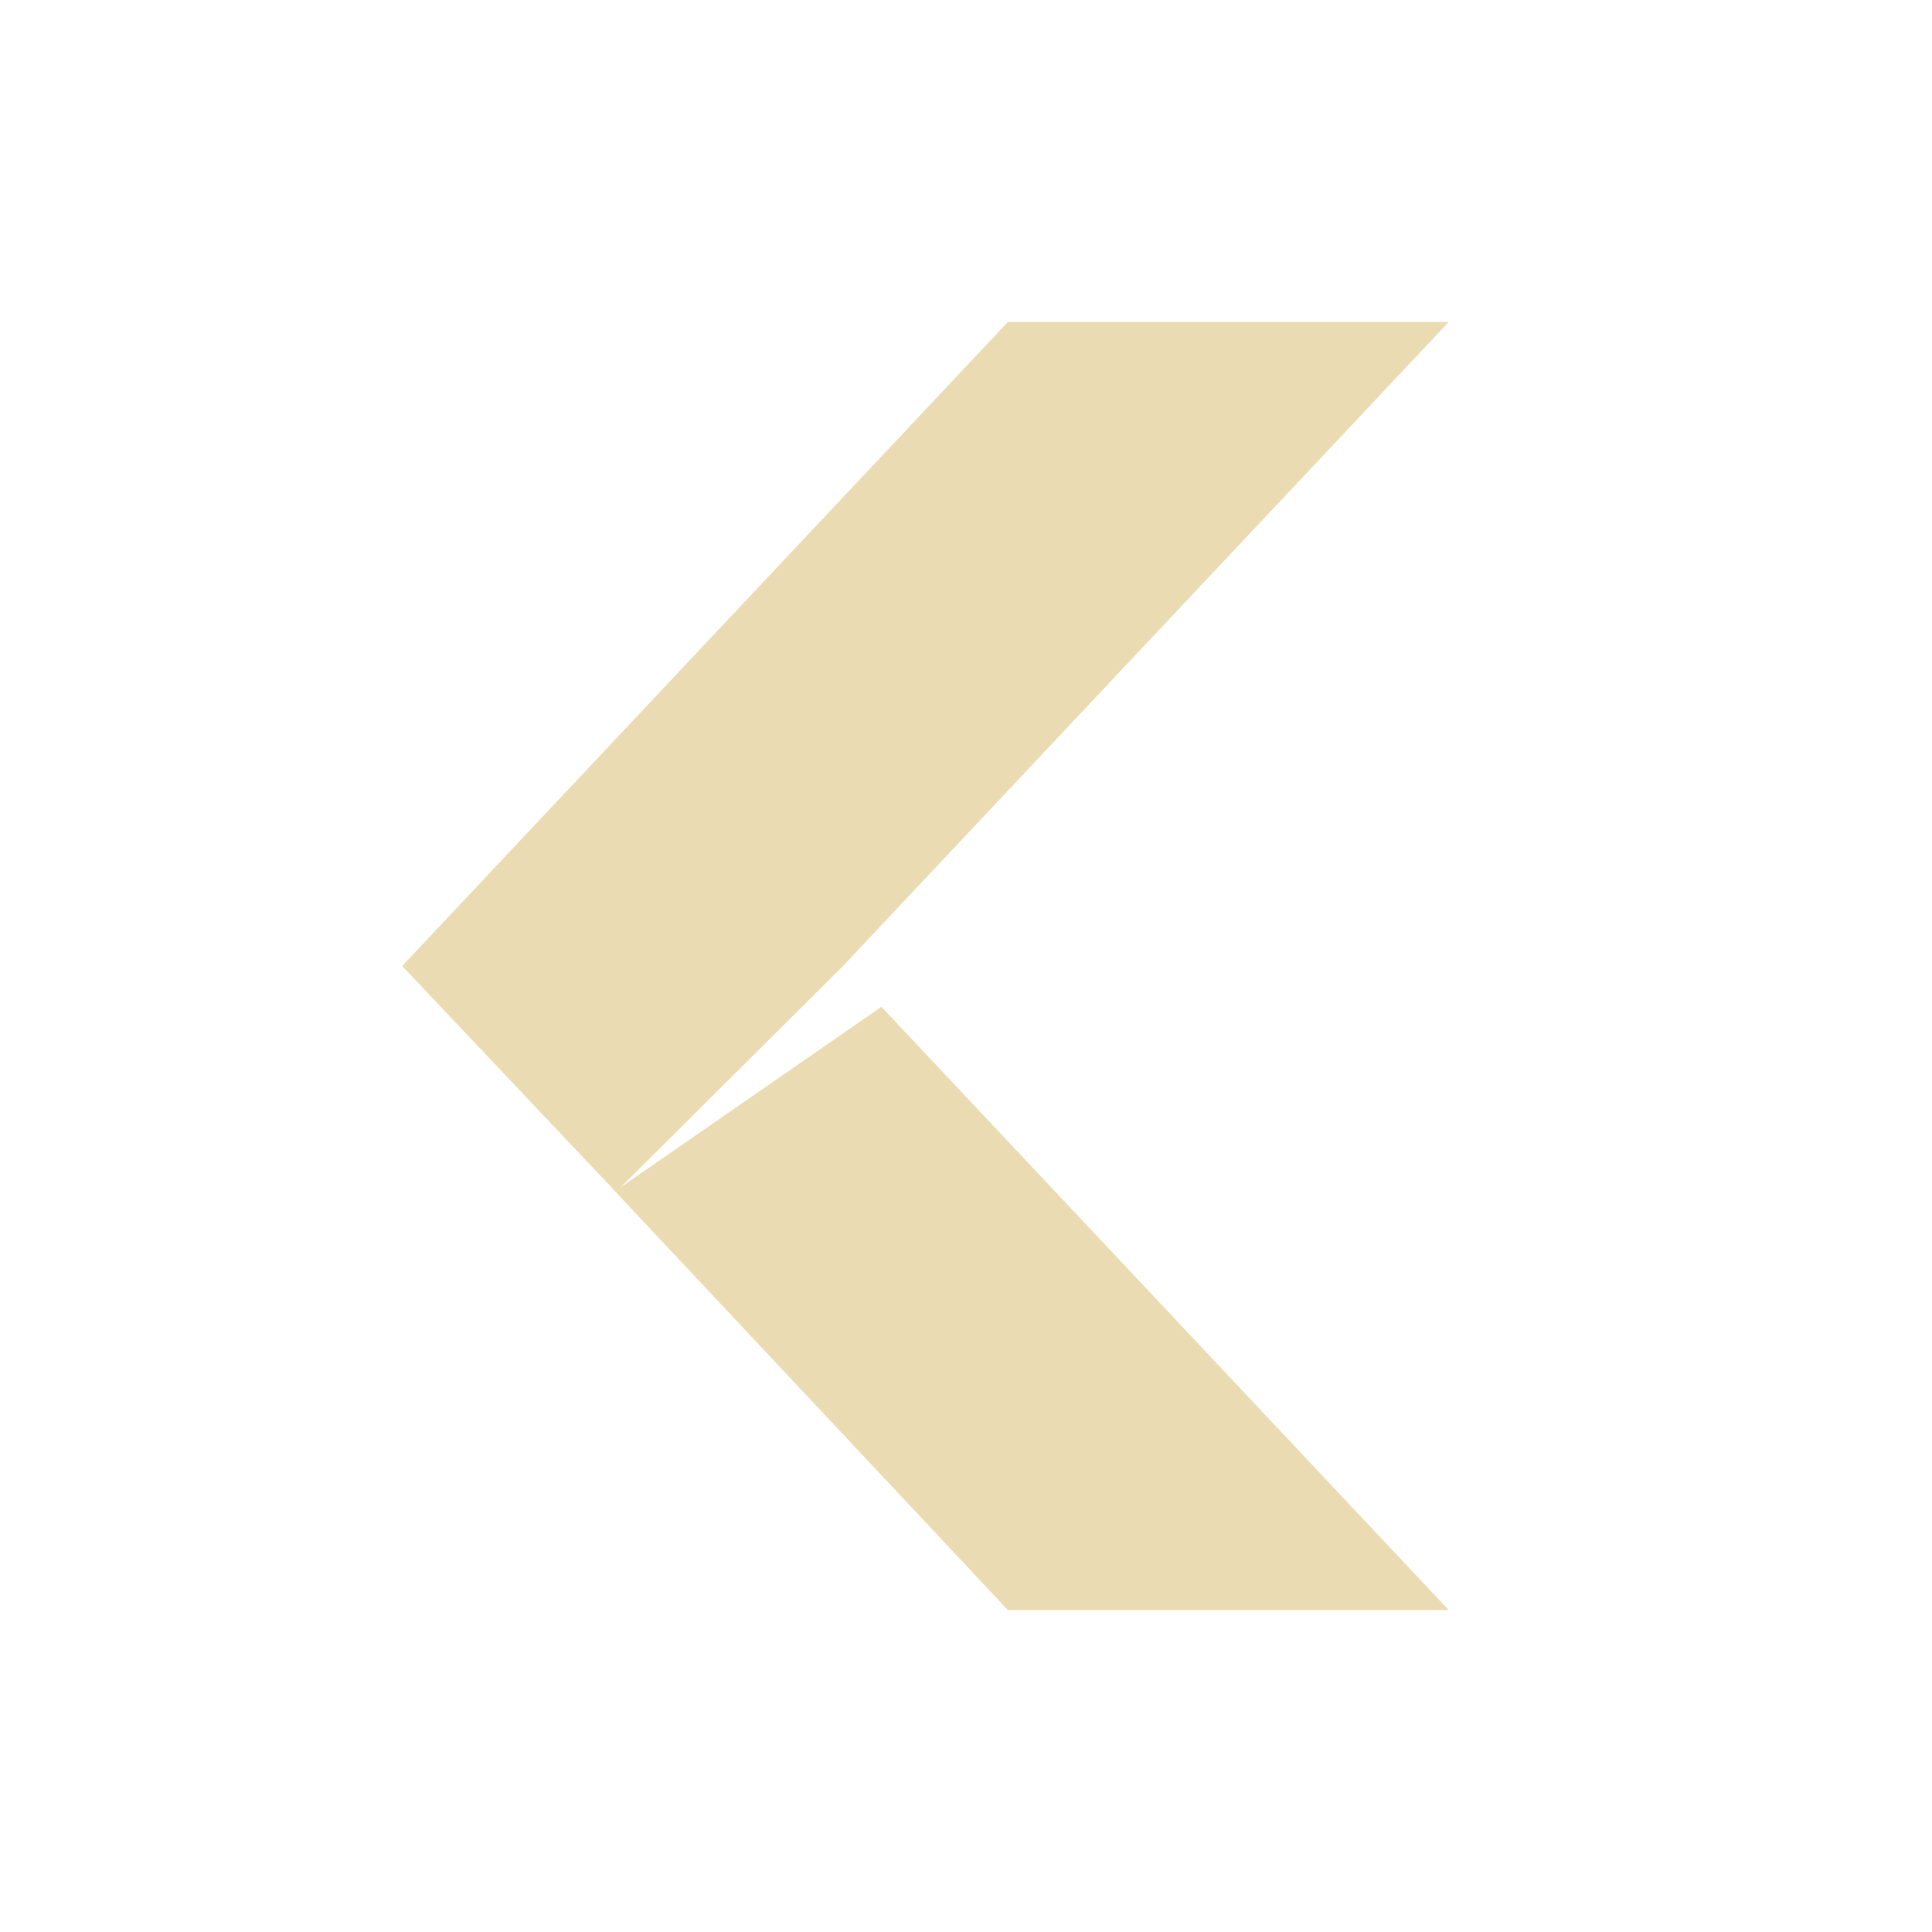 <svg width="24" height="24" version="1.1" xmlns="http://www.w3.org/2000/svg">
  <defs>
    <style id="current-color-scheme" type="text/css">.ColorScheme-Text { color:#ebdbb2; } .ColorScheme-Highlight { color:#458588; } .ColorScheme-NeutralText { color:#fe8019; } .ColorScheme-PositiveText { color:#689d6a; } .ColorScheme-NegativeText { color:#fb4934; }</style>
  </defs>
  <path class="ColorScheme-Text" d="m12.52 20h5.476l-7.047-7.493-3.309 2.291z" fill="currentColor"/>
  <path class="ColorScheme-Text" d="m12.52 4h5.476l-7.524 8-2.821 2.808-2.655-2.808z" fill="currentColor"/>
</svg>
